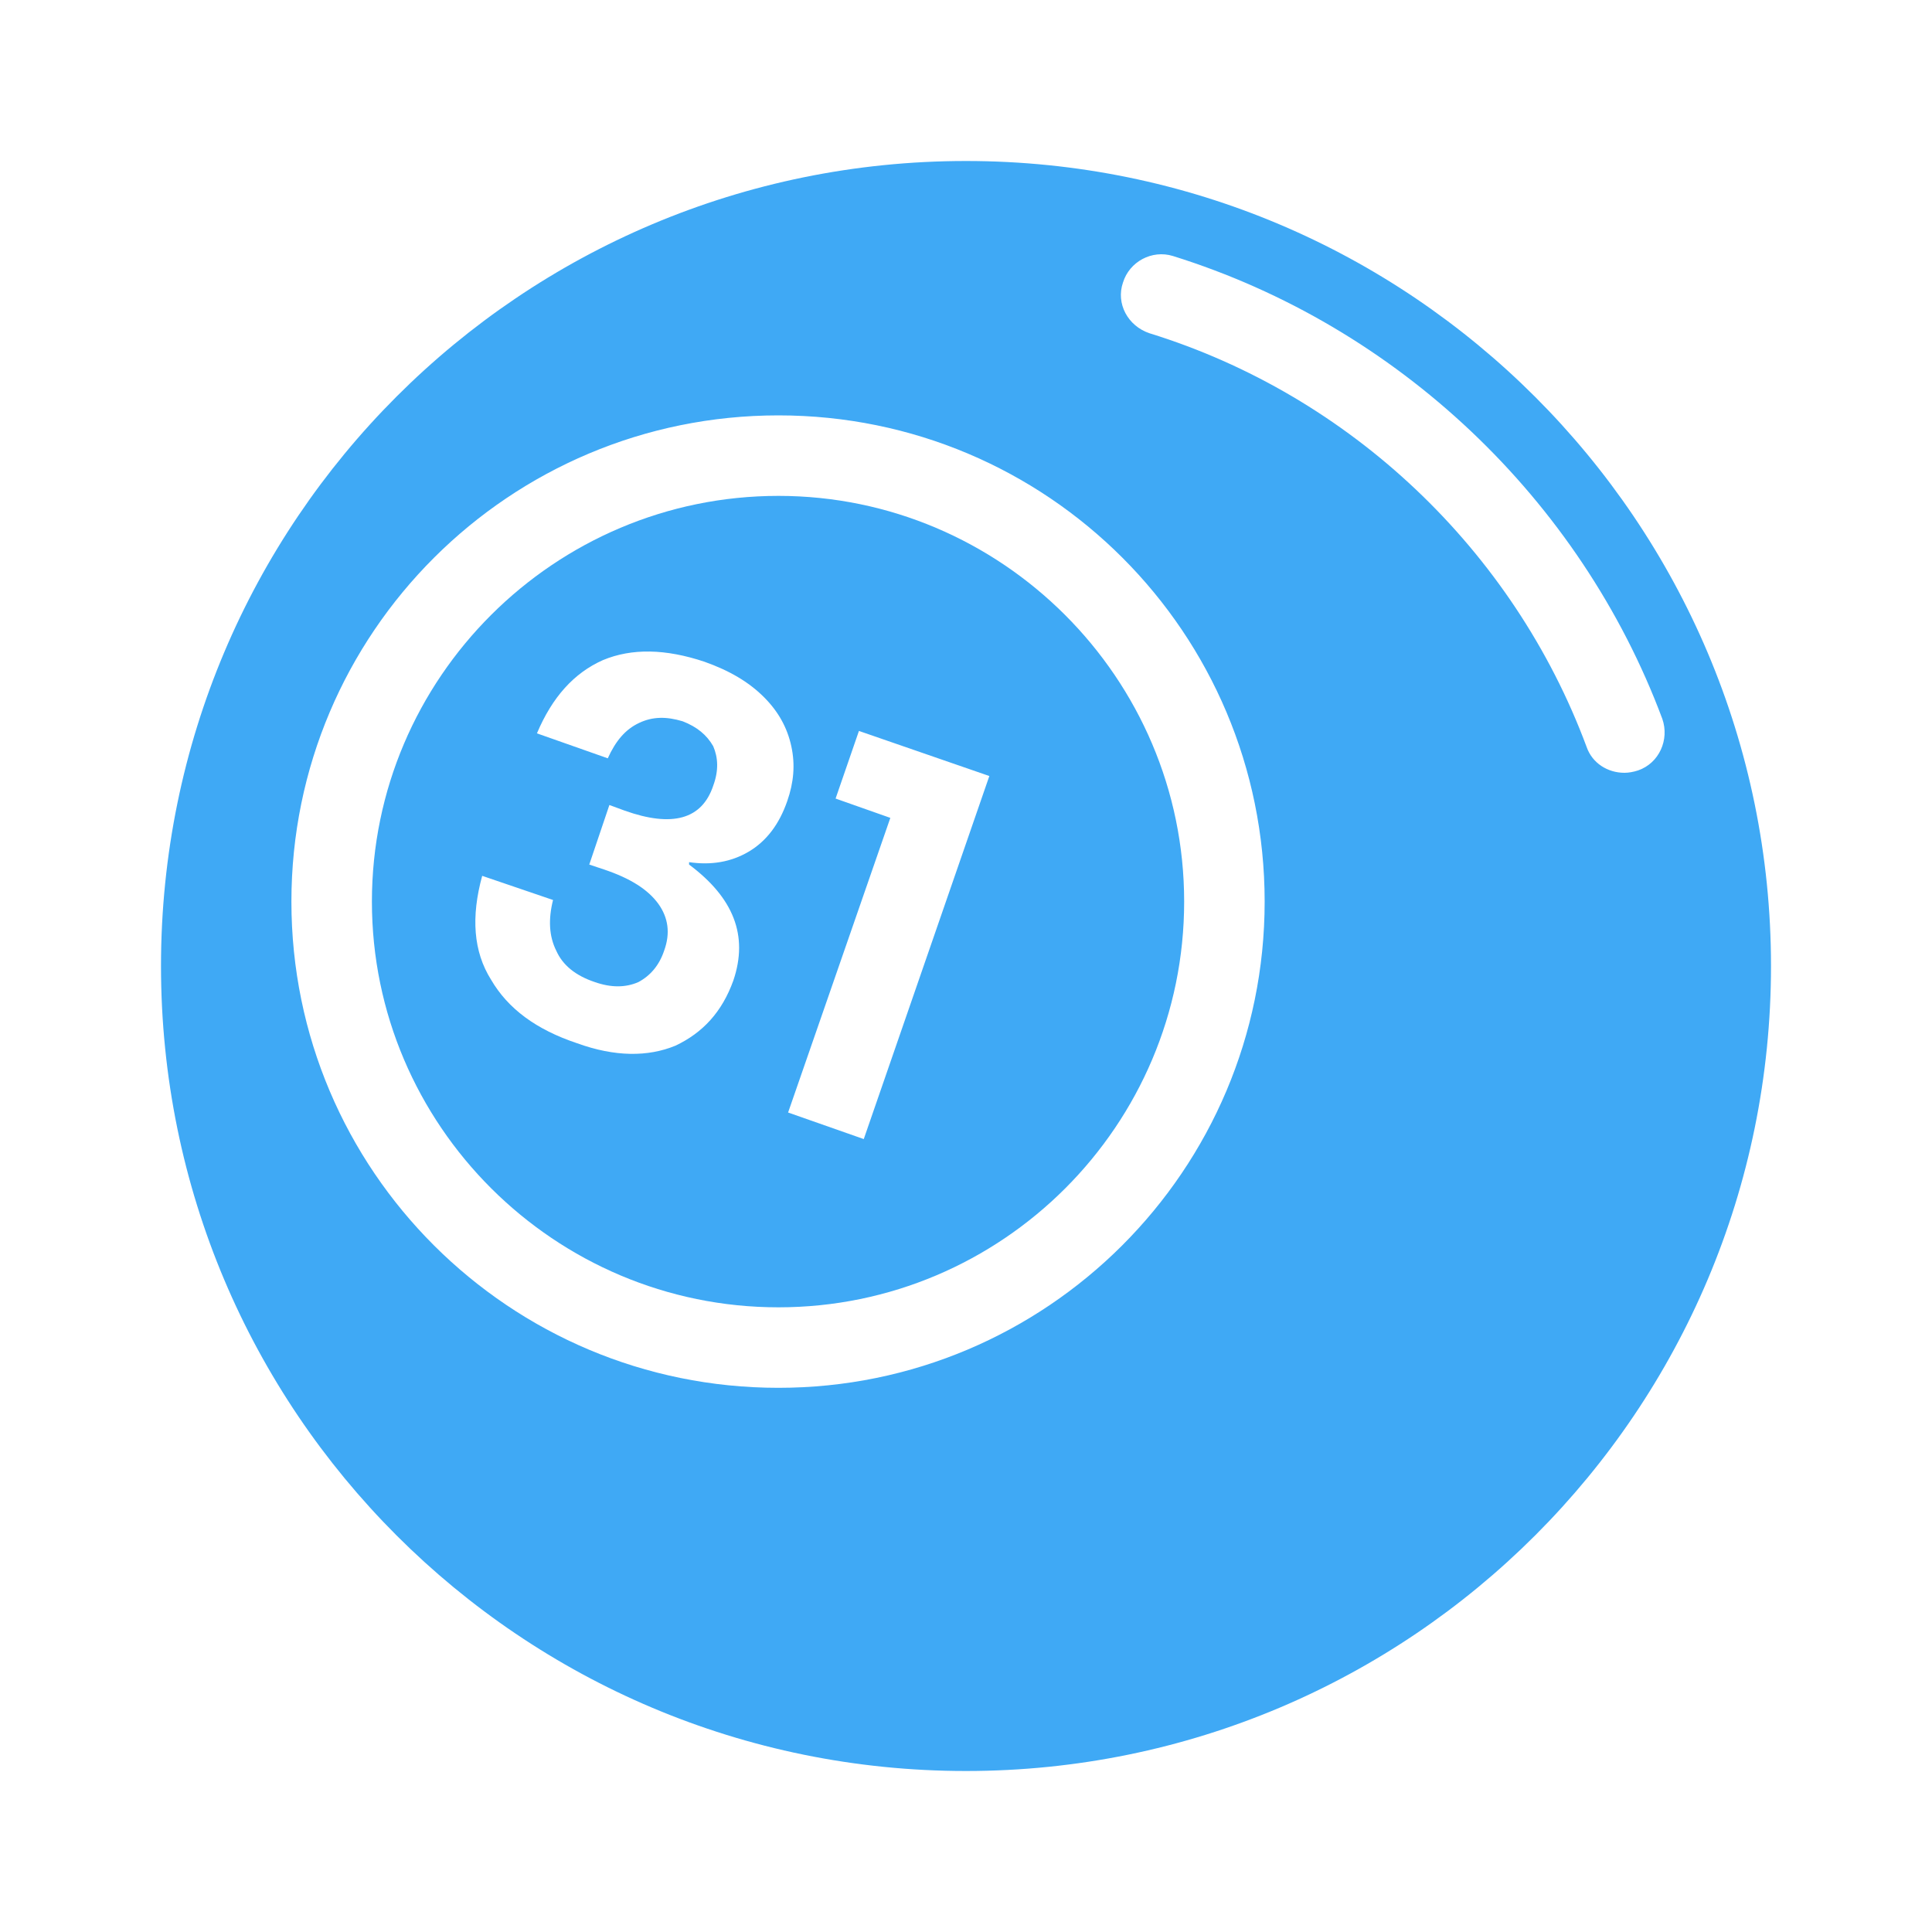 <svg width="24" height="24" viewBox="0 0 24 24" fill="none" xmlns="http://www.w3.org/2000/svg">
<g clip-path="url(#clip0_2460_179907)">
<path d="M12 2C6.47 2 2 6.47 2 12C2 17.53 6.47 22 12 22C17.53 22 22 17.52 22 12C22 6.48 17.52 2 12 2ZM9.67 17.24C6.33 17.24 3.62 14.54 3.62 11.2C3.62 7.86 6.33 5.16 9.67 5.16C13.01 5.16 15.71 7.86 15.71 11.2C15.71 14.54 13 17.24 9.67 17.24ZM20.35 9.57C20.29 9.59 20.23 9.6 20.18 9.6C19.97 9.6 19.78 9.48 19.71 9.28C18.8 6.83 16.77 4.91 14.28 4.14C14.01 4.05 13.86 3.77 13.95 3.51C14.03 3.25 14.31 3.1 14.57 3.18C17.36 4.05 19.63 6.2 20.65 8.93C20.74 9.19 20.61 9.48 20.35 9.57Z" fill="#3FA9F5"></path>
<path d="M9.67 6.16C6.89 6.16 4.62 8.42 4.62 11.2C4.62 13.98 6.89 16.24 9.67 16.24C12.45 16.24 14.71 13.98 14.71 11.2C14.71 8.42 12.44 6.16 9.67 6.16ZM9.3 10.58C9.08 10.71 8.83 10.75 8.56 10.71V10.74C9.11 11.15 9.3 11.62 9.11 12.18C8.97 12.57 8.73 12.83 8.39 12.99C8.05 13.13 7.64 13.13 7.17 12.96C6.66 12.79 6.31 12.53 6.1 12.17C5.88 11.82 5.85 11.39 5.99 10.88L6.87 11.18C6.81 11.42 6.82 11.63 6.91 11.81C6.99 11.99 7.15 12.12 7.39 12.2C7.59 12.27 7.77 12.27 7.93 12.2C8.08 12.12 8.19 11.99 8.25 11.81C8.33 11.59 8.3 11.4 8.18 11.23C8.05 11.05 7.83 10.91 7.5 10.8L7.32 10.74L7.57 10L7.76 10.07C8.35 10.28 8.72 10.18 8.86 9.76C8.93 9.57 8.92 9.41 8.86 9.27C8.78 9.13 8.66 9.03 8.48 8.96C8.28 8.9 8.11 8.9 7.94 8.98C7.77 9.06 7.65 9.2 7.55 9.42L6.67 9.11C6.86 8.66 7.13 8.36 7.49 8.2C7.85 8.05 8.27 8.06 8.75 8.22C9.06 8.33 9.3 8.47 9.49 8.66C9.67 8.84 9.78 9.04 9.83 9.27C9.88 9.5 9.86 9.72 9.78 9.95C9.68 10.24 9.52 10.45 9.3 10.58ZM10.73 14.15L9.79 13.82L11.06 10.16L10.38 9.92L10.67 9.08L12.29 9.64L10.73 14.15Z" fill="#3FA9F5"></path>
</g>
<defs>
<clipPath id="clip0_2460_179907">
<rect width="20" height="20" fill="white" transform="translate(2 2)"></rect>
</clipPath>
</defs>
</svg>
